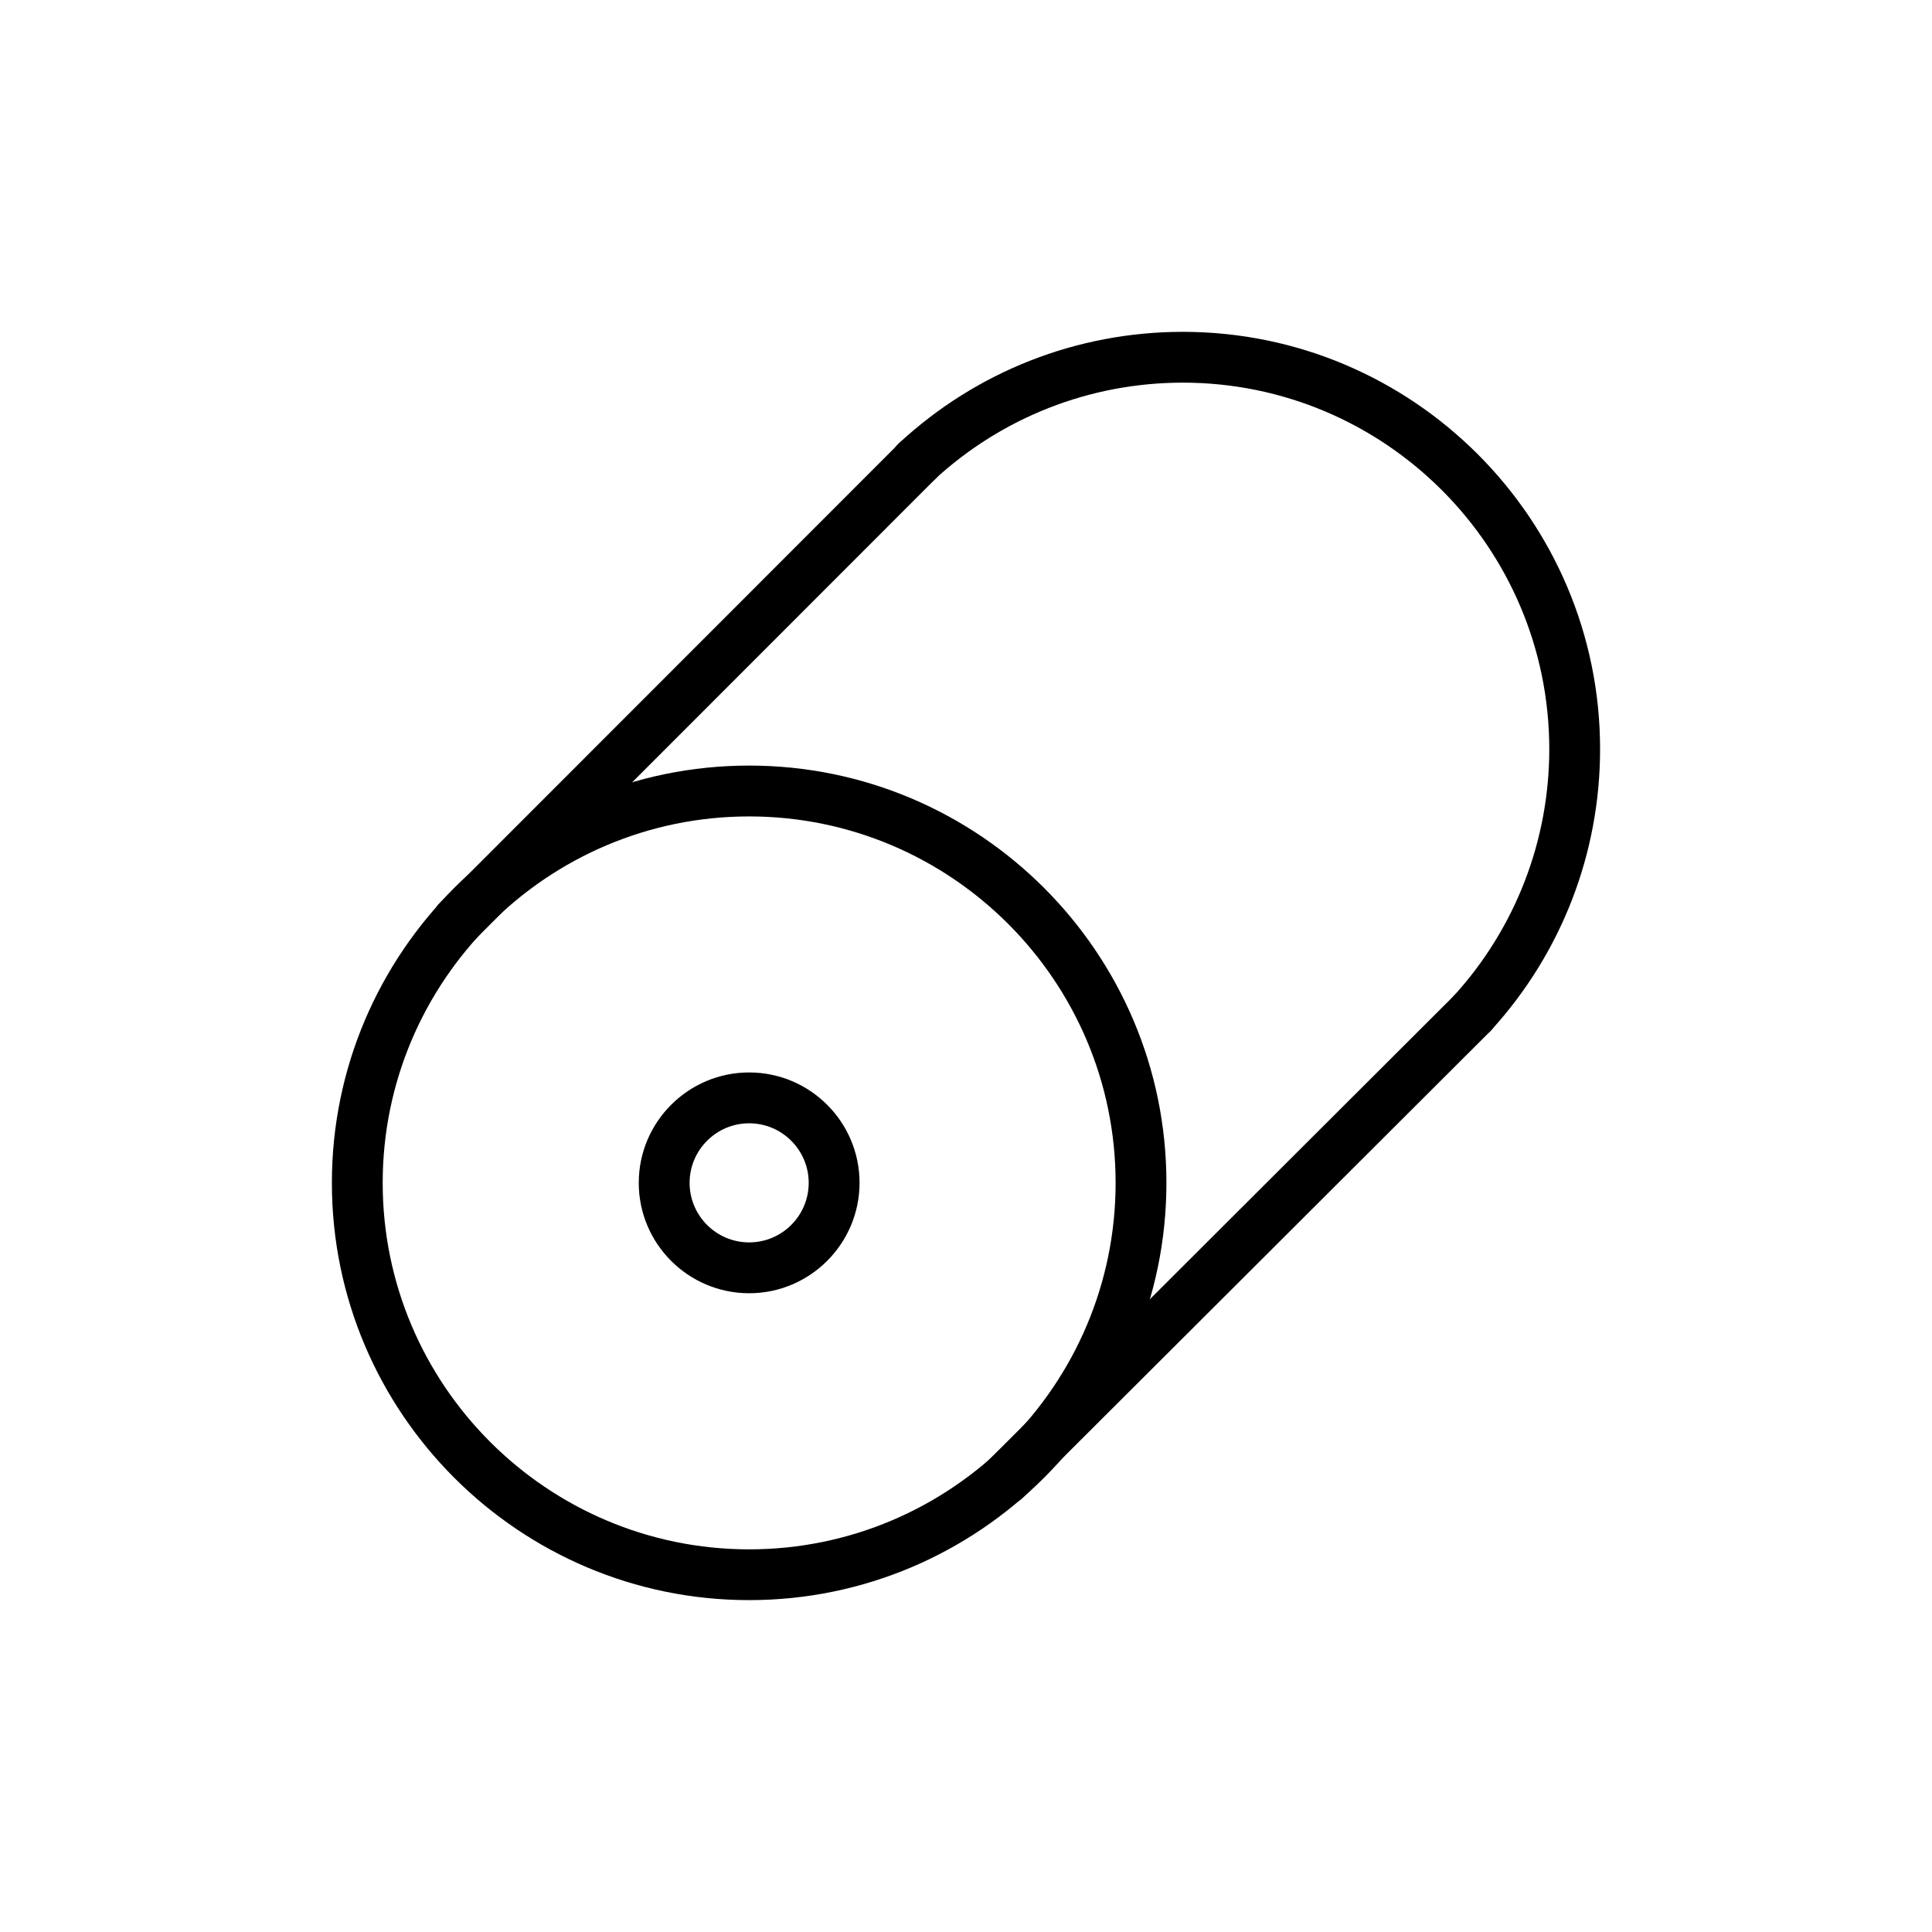 <?xml version="1.0" encoding="UTF-8"?>
<!-- Generator: Adobe Illustrator 24.1.0, SVG Export Plug-In . SVG Version: 6.00 Build 0)  -->
<svg xmlns="http://www.w3.org/2000/svg" xmlns:xlink="http://www.w3.org/1999/xlink" version="1.1" x="0px" y="0px" viewBox="0 0 500 500" style="enable-background:new 0 0 500 500;" xml:space="preserve">
<style type="text/css">
	.st0{display:none;}
	.st1{display:inline;}
	.st2{stroke:#000000;stroke-miterlimit:10;}
</style>
<g id="Layer_1" class="st0">
	<g class="st1">
		<g>
			<path d="M189.77,308.11c-1.01,0-2.01-0.26-2.91-0.78L71.43,240.3c-1.79-1.04-2.89-2.95-2.89-5.02c0-2.07,1.1-3.98,2.89-5.02     l235.88-136.7c1.8-1.04,4.02-1.04,5.82,0l115.42,67.03c1.79,1.04,2.89,2.95,2.89,5.02c0,2.07-1.1,3.98-2.89,5.02l-235.89,136.7     C191.78,307.85,190.77,308.11,189.77,308.11z M85.91,235.29l103.86,60.32l224.32-130l-103.87-60.32L85.91,235.29z"></path>
		</g>
		<g>
			<path d="M250.64,407.22c-1.01,0-2.01-0.26-2.91-0.78l-116.94-67.81c-1.79-1.04-2.89-2.95-2.89-5.02v-63.86c0-3.2,2.6-5.8,5.8-5.8     s5.8,2.6,5.8,5.8v60.52l111.13,64.44l110.61-64.56v-60.61c0-3.2,2.6-5.8,5.8-5.8s5.8,2.6,5.8,5.8v63.94     c0,2.06-1.1,3.97-2.88,5.01l-116.41,67.94C252.66,406.96,251.65,407.22,250.64,407.22z"></path>
		</g>
		<g>
			<path d="M310.74,307.5c-1.01,0-2.01-0.26-2.91-0.78L73.51,170.64c-1.79-1.04-2.89-2.96-2.89-5.03s1.12-3.99,2.91-5.02     l114.6-65.81c1.8-1.03,4.01-1.03,5.8,0.01l234.63,136.26c1.79,1.04,2.9,2.96,2.89,5.04c-0.01,2.07-1.12,3.99-2.92,5.02     l-114.92,65.62C312.72,307.25,311.73,307.5,310.74,307.5z M88.02,165.65L310.76,295l103.27-58.97L191,106.51L88.02,165.65z"></path>
		</g>
		<g>
			<path d="M250.64,407.22c-3.2,0-5.8-2.6-5.8-5.8V267.1c0-3.2,2.6-5.8,5.8-5.8c3.2,0,5.8,2.6,5.8,5.8v134.32     C256.44,404.63,253.84,407.22,250.64,407.22z"></path>
		</g>
	</g>
</g>
<g id="Layer_2" class="st0">
	<g class="st1">
		<g>
			<path class="st2" d="M119.17,405.78c-1.31,0-2.63-0.44-3.71-1.35c-2.46-2.05-2.79-5.71-0.74-8.17c1.78-2.13,3.72-4.32,5.78-6.63     c12.27-13.78,27.53-30.93,28.93-59.75c0.85-17.48-7.42-38.99-24.58-63.95c-4.06-5.91-8.94-11.46-14.1-17.34     c-14.25-16.24-30.41-34.64-32.87-66c-3.79-48.26,39.85-85.45,41.71-87.01c2.46-2.06,6.12-1.74,8.17,0.72     c2.06,2.45,1.74,6.11-0.71,8.17l0,0c-0.1,0.09-10.52,8.92-20.32,23c-8.83,12.67-18.99,32.36-17.27,54.22     c2.16,27.51,16.32,43.65,30.02,59.25c5.16,5.88,10.49,11.95,14.94,18.43c18.63,27.1,27.58,51.02,26.61,71.09     c-1.6,32.91-19.09,52.55-31.86,66.9c-2,2.24-3.88,4.36-5.54,6.35C122.48,405.07,120.83,405.78,119.17,405.78z"></path>
		</g>
		<g>
			<path class="st2" d="M206.25,405.78c-1.31,0-2.63-0.44-3.71-1.35c-2.46-2.05-2.79-5.71-0.74-8.17c1.78-2.13,3.72-4.32,5.78-6.63     c12.27-13.78,27.53-30.94,28.94-59.75c0.85-17.48-7.42-38.99-24.58-63.95c-4.06-5.91-8.94-11.46-14.1-17.34     c-14.25-16.24-30.41-34.64-32.87-66c-3.79-48.26,39.85-85.45,41.71-87.01c2.46-2.06,6.11-1.74,8.17,0.72     c2.06,2.45,1.74,6.11-0.71,8.17l0,0c-0.1,0.09-10.52,8.92-20.32,23c-8.83,12.67-18.99,32.36-17.27,54.22     c2.16,27.51,16.32,43.65,30.02,59.25c5.16,5.88,10.49,11.95,14.94,18.43c18.63,27.1,27.58,51.02,26.61,71.09     c-1.6,32.91-19.09,52.56-31.86,66.9c-2,2.24-3.88,4.36-5.54,6.35C209.56,405.07,207.91,405.78,206.25,405.78z"></path>
		</g>
		<g>
			<path class="st2" d="M293.33,405.78c-1.31,0-2.63-0.44-3.71-1.35c-2.46-2.05-2.79-5.71-0.74-8.17c1.78-2.13,3.72-4.32,5.78-6.63     c12.27-13.78,27.53-30.94,28.94-59.75c0.85-17.47-7.42-38.99-24.58-63.95c-4.06-5.91-8.94-11.46-14.1-17.34     c-14.26-16.24-30.41-34.64-32.87-66c-3.79-48.26,39.84-85.45,41.7-87.01c2.46-2.06,6.12-1.74,8.17,0.72     c2.06,2.45,1.74,6.11-0.72,8.17c-0.26,0.22-10.59,9.03-20.32,22.99c-8.83,12.67-18.99,32.36-17.27,54.22     c2.16,27.51,16.32,43.65,30.02,59.25c5.16,5.88,10.49,11.95,14.94,18.43c18.63,27.1,27.58,51.02,26.61,71.09     c-1.6,32.91-19.09,52.56-31.86,66.9c-2,2.24-3.88,4.36-5.54,6.35C296.64,405.07,295,405.78,293.33,405.78z"></path>
		</g>
		<g>
			<path class="st2" d="M380.42,405.78c-1.31,0-2.63-0.44-3.71-1.35c-2.46-2.05-2.79-5.71-0.74-8.17c1.78-2.13,3.72-4.32,5.78-6.63     c12.27-13.78,27.53-30.93,28.93-59.75c0.85-17.48-7.42-38.99-24.58-63.95c-4.06-5.91-8.94-11.46-14.1-17.34     c-14.26-16.24-30.41-34.64-32.87-66c-3.79-48.26,39.85-85.45,41.71-87.01c2.46-2.06,6.11-1.74,8.17,0.72     c2.06,2.45,1.74,6.11-0.71,8.17l0,0c-0.1,0.09-10.52,8.92-20.32,23c-8.83,12.67-18.99,32.36-17.27,54.22     c2.16,27.51,16.32,43.65,30.02,59.25c5.16,5.88,10.49,11.95,14.94,18.42c18.63,27.1,27.58,51.02,26.61,71.09     c-1.6,32.91-19.09,52.55-31.86,66.9c-2,2.24-3.88,4.36-5.54,6.35C383.73,405.07,382.08,405.78,380.42,405.78z"></path>
		</g>
	</g>
</g>
<g id="Layer_3" class="st0">
	<g class="st1">
		<g>
			<path class="st2" d="M250,331.11c-44.72,0-81.11-36.38-81.11-81.11s36.38-81.11,81.11-81.11s81.11,36.38,81.11,81.11     S294.72,331.11,250,331.11z M250,181.18c-37.95,0-68.82,30.87-68.82,68.82s30.87,68.82,68.82,68.82s68.82-30.87,68.82-68.82     S287.95,181.18,250,181.18z"></path>
		</g>
		<g>
			<path class="st2" d="M250,149.18c-3.39,0-6.14-2.75-6.14-6.14V89.1c0-3.39,2.75-6.14,6.14-6.14s6.14,2.75,6.14,6.14v53.94     C256.14,146.43,253.39,149.18,250,149.18z"></path>
		</g>
		<g>
			<path class="st2" d="M250,417.04c-3.39,0-6.14-2.75-6.14-6.14v-53.94c0-3.39,2.75-6.14,6.14-6.14s6.14,2.75,6.14,6.14v53.94     C256.14,414.29,253.39,417.04,250,417.04z"></path>
		</g>
		<g>
			<path class="st2" d="M410.9,256.14h-53.94c-3.39,0-6.14-2.75-6.14-6.14s2.75-6.14,6.14-6.14h53.94c3.39,0,6.14,2.75,6.14,6.14     S414.29,256.14,410.9,256.14z"></path>
		</g>
		<g>
			<path class="st2" d="M143.04,256.14H89.1c-3.39,0-6.14-2.75-6.14-6.14s2.75-6.14,6.14-6.14h53.94c3.39,0,6.14,2.75,6.14,6.14     S146.43,256.14,143.04,256.14z"></path>
		</g>
		<g>
			<path class="st2" d="M363.77,369.92c-1.57,0-3.14-0.6-4.34-1.8l-38.14-38.14c-2.4-2.4-2.4-6.29,0-8.69c2.4-2.4,6.29-2.4,8.69,0     l38.14,38.14c2.4,2.4,2.4,6.29,0,8.69C366.92,369.32,365.35,369.92,363.77,369.92z"></path>
		</g>
		<g>
			<path class="st2" d="M174.37,180.51c-1.57,0-3.14-0.6-4.34-1.8l-38.14-38.14c-2.4-2.4-2.4-6.29,0-8.69c2.4-2.4,6.29-2.4,8.69,0     l38.14,38.14c2.4,2.4,2.4,6.29,0,8.69C177.51,179.91,175.94,180.51,174.37,180.51z"></path>
		</g>
		<g>
			<path class="st2" d="M325.63,180.51c-1.57,0-3.14-0.6-4.34-1.8c-2.4-2.4-2.4-6.29,0-8.69l38.14-38.14c2.4-2.4,6.29-2.4,8.69,0     c2.4,2.4,2.4,6.29,0,8.69l-38.14,38.14C328.78,179.91,327.21,180.51,325.63,180.51z"></path>
		</g>
		<g>
			<path class="st2" d="M136.23,369.92c-1.57,0-3.14-0.6-4.34-1.8c-2.4-2.4-2.4-6.29,0-8.69l38.14-38.14c2.4-2.4,6.29-2.4,8.69,0     c2.4,2.4,2.4,6.29,0,8.69l-38.14,38.14C139.37,369.32,137.8,369.92,136.23,369.92z"></path>
		</g>
	</g>
</g>
<g id="Layer_5" class="st0">
	<g class="st1">
		<g>
			<path d="M404.77,405.16c-1.29,0-2.55-0.03-3.78-0.1c-0.35,0.06-0.7,0.1-1.07,0.1H96.67c-31.25,0-48.46-19.01-48.46-53.52V132.24     c0-3.2,2.6-5.8,5.8-5.8h304.62c3.2,0,5.8,2.6,5.8,5.8v210.22c13.4,1.03,21.17-0.28,25.53-4.2c4.98-4.47,7.11-13.75,7.11-31.02     V125.08c0-17.24,11.01-30.24,25.61-30.24c20.11,0,29.12,15.4,29.12,30.66v221.62c0,0.58-0.06,14.32-5.56,28.25     C438.54,394.86,424.2,405.16,404.77,405.16z M364.43,355.95c0.15,2.58,2.93,37.61,40.33,37.61c14.48,0,24.79-7.55,30.67-22.45     c4.69-11.9,4.75-23.87,4.75-23.99V125.5c0-4.47-1.26-19.06-17.51-19.06c-6.79,0-14,6.53-14,18.64v182.16     c0,21.18-3.18,32.67-10.96,39.66c-6.85,6.15-16.72,8.34-33.28,7.19V355.95z M59.81,138.04v213.6c0,28.2,12.06,41.91,36.86,41.91     h273.8c-16.37-14.33-17.62-36.87-17.64-37.2c0-0.08-0.01-0.17-0.01-0.25v-8.28c0-0.05,0-0.1,0-0.14V138.04H59.81z"></path>
		</g>
		<g>
			<path d="M83.93,138.04c-3.2,0-5.8-2.6-5.8-5.8v-31.25c0-3.2,2.6-5.8,5.8-5.8h334.95c3.2,0,5.8,2.6,5.8,5.8c0,3.2-2.6,5.8-5.8,5.8     H89.73v25.45C89.73,135.44,87.13,138.04,83.93,138.04z"></path>
		</g>
		<g>
			<path d="M183.59,237.98H93.94c-7.68,0-13.92-5.02-13.92-11.2v-55.86c0-6.18,6.25-11.2,13.92-11.2h89.65     c7.68,0,13.92,5.02,13.92,11.2v55.86C197.52,232.95,191.27,237.98,183.59,237.98z M93.94,169.05c-1.26,0-2.32,0.85-2.32,1.87     v55.86c0,1.01,1.06,1.87,2.32,1.87h89.65c1.26,0,2.32-0.85,2.32-1.87v-55.86c0-1.01-1.06-1.87-2.32-1.87H93.94z"></path>
		</g>
		<g>
			<path d="M329.35,171.33H220.23c-3.2,0-5.8-2.6-5.8-5.8c0-3.2,2.6-5.8,5.8-5.8h109.12c3.2,0,5.8,2.6,5.8,5.8     C335.15,168.73,332.55,171.33,329.35,171.33z"></path>
		</g>
		<g>
			<path d="M329.35,204.65H220.23c-3.2,0-5.8-2.6-5.8-5.8s2.6-5.8,5.8-5.8h109.12c3.2,0,5.8,2.6,5.8,5.8     S332.55,204.65,329.35,204.65z"></path>
		</g>
		<g>
			<path d="M329.35,237.98H220.23c-3.2,0-5.8-2.6-5.8-5.8c0-3.2,2.6-5.8,5.8-5.8h109.12c3.2,0,5.8,2.6,5.8,5.8     C335.15,235.38,332.55,237.98,329.35,237.98z"></path>
		</g>
		<g>
			<path d="M329.35,271.3H83.93c-3.2,0-5.8-2.6-5.8-5.8c0-3.2,2.6-5.8,5.8-5.8h245.42c3.2,0,5.8,2.6,5.8,5.8     C335.15,268.71,332.55,271.3,329.35,271.3z"></path>
		</g>
		<g>
			<path d="M329.35,304.63H83.93c-3.2,0-5.8-2.6-5.8-5.8c0-3.2,2.6-5.8,5.8-5.8h245.42c3.2,0,5.8,2.6,5.8,5.8     C335.15,302.03,332.55,304.63,329.35,304.63z"></path>
		</g>
		<g>
			<path d="M330.07,337.95H84.64c-3.2,0-5.8-2.6-5.8-5.8s2.6-5.8,5.8-5.8h245.42c3.2,0,5.8,2.6,5.8,5.8S333.27,337.95,330.07,337.95     z"></path>
		</g>
		<g>
			<path d="M334.98,371.28H89.55c-3.2,0-5.8-2.6-5.8-5.8s2.6-5.8,5.8-5.8h245.42c3.2,0,5.8,2.6,5.8,5.8S338.18,371.28,334.98,371.28     z"></path>
		</g>
	</g>
</g>
<g id="Layer_6">
	<g>
		<g>
			<path d="M193.88,414.11c-59.54,0-107.99-48.44-107.99-107.99c0-59.54,48.44-107.99,107.99-107.99s107.99,48.44,107.99,107.99     C301.86,365.67,253.42,414.11,193.88,414.11z M193.88,211.29c-52.29,0-94.84,42.54-94.84,94.84s42.54,94.84,94.84,94.84     s94.84-42.54,94.84-94.84S246.17,211.29,193.88,211.29z"></path>
		</g>
		<g>
			<path d="M193.88,334.69c-15.75,0-28.57-12.81-28.57-28.57c0-15.75,12.81-28.57,28.57-28.57s28.57,12.81,28.57,28.57     C222.44,321.87,209.63,334.69,193.88,334.69z M193.88,290.71c-8.5,0-15.41,6.91-15.41,15.41c0,8.5,6.91,15.41,15.41,15.41     s15.41-6.91,15.41-15.41C209.29,297.62,202.38,290.71,193.88,290.71z"></path>
		</g>
		<g>
			<path d="M381.05,268.79c-1.58,0-3.17-0.57-4.43-1.72c-2.68-2.45-2.87-6.61-0.43-9.29c15.97-17.5,24.76-40.2,24.76-63.91     c0-52.29-42.54-94.84-94.84-94.84c-24.02,0-46.94,9-64.53,25.33c-2.66,2.47-6.82,2.32-9.29-0.34c-2.47-2.66-2.32-6.82,0.34-9.29     c20.03-18.6,46.12-28.85,73.48-28.85c59.54,0,107.99,48.44,107.99,107.99c0,27-10.02,52.84-28.2,72.77     C384.61,268.07,382.84,268.79,381.05,268.79z"></path>
		</g>
		<g>
			<path d="M118.39,244.98c-1.68,0-3.36-0.64-4.65-1.93c-2.57-2.57-2.57-6.73,0-9.3l119.23-119.3c2.57-2.57,6.73-2.57,9.3,0     c2.57,2.57,2.57,6.73,0,9.3l-119.23,119.3C121.76,244.34,120.08,244.98,118.39,244.98z"></path>
		</g>
		<g>
			<path d="M260.12,389.49c-1.69,0-3.37-0.64-4.65-1.93c-2.56-2.57-2.56-6.73,0.01-9.3l121.01-120.78c2.57-2.56,6.73-2.56,9.3,0.01     s2.56,6.73-0.01,9.3L264.76,387.57C263.48,388.85,261.8,389.49,260.12,389.49z"></path>
		</g>
	</g>
</g>
<g id="Layer_4" class="st0">
	<g class="st1">
		<g>
			<path d="M131.58,414.05c-2.57,1.62-5.87,1.62-8.46-0.03c-1.16-0.74-28.54-18.53-39.05-49.18c-4.31-12.57-9.84-20.13-16-21.85     c-5.18-1.45-10.27,1.53-12.05,2.7l-1.01,0.75c-3.44,2.54-8.27,1.89-10.91-1.47c-2.64-3.36-2.13-8.21,1.16-10.94     c0.09-0.07,0.55-0.45,1.32-0.99L374.3,90.59c0.08-0.06,0.16-0.12,0.25-0.18c1.28-0.87,12.85-8.38,26.7-4.63     c9.98,2.71,18.04,10.39,23.95,22.83c13.28,27.97,33.33,42.32,33.53,42.47c2.06,1.45,3.3,3.79,3.35,6.3     c0.05,2.51-1.1,4.9-3.1,6.43L132.17,413.63C131.98,413.78,131.78,413.92,131.58,414.05z M77.48,329.8     c9.09,4.69,16.31,14.72,21.52,29.91c6.44,18.77,20.95,32.04,28.25,37.8l314.3-240.26c-8.19-7.59-20.98-21.55-30.62-41.86     c-3.81-8.03-8.42-12.85-13.7-14.33c-6.55-1.84-12.89,1.85-13.75,2.38L77.48,329.8z"></path>
		</g>
		<g>
			<path d="M81.85,384.6c-11.88,7.47-28.99,1.71-38.15-12.84c-9.32-14.8-7.15-32.35,4.93-39.95s28.84-1.96,38.15,12.84     S93.93,377,81.85,384.6z M57.04,345.17c-3.87,2.43-4.81,10.5,0.03,18.18s12.51,10.32,16.38,7.89c3.87-2.43,4.81-10.5-0.03-18.18     C68.58,345.38,60.91,342.74,57.04,345.17z"></path>
		</g>
	</g>
</g>
</svg>
